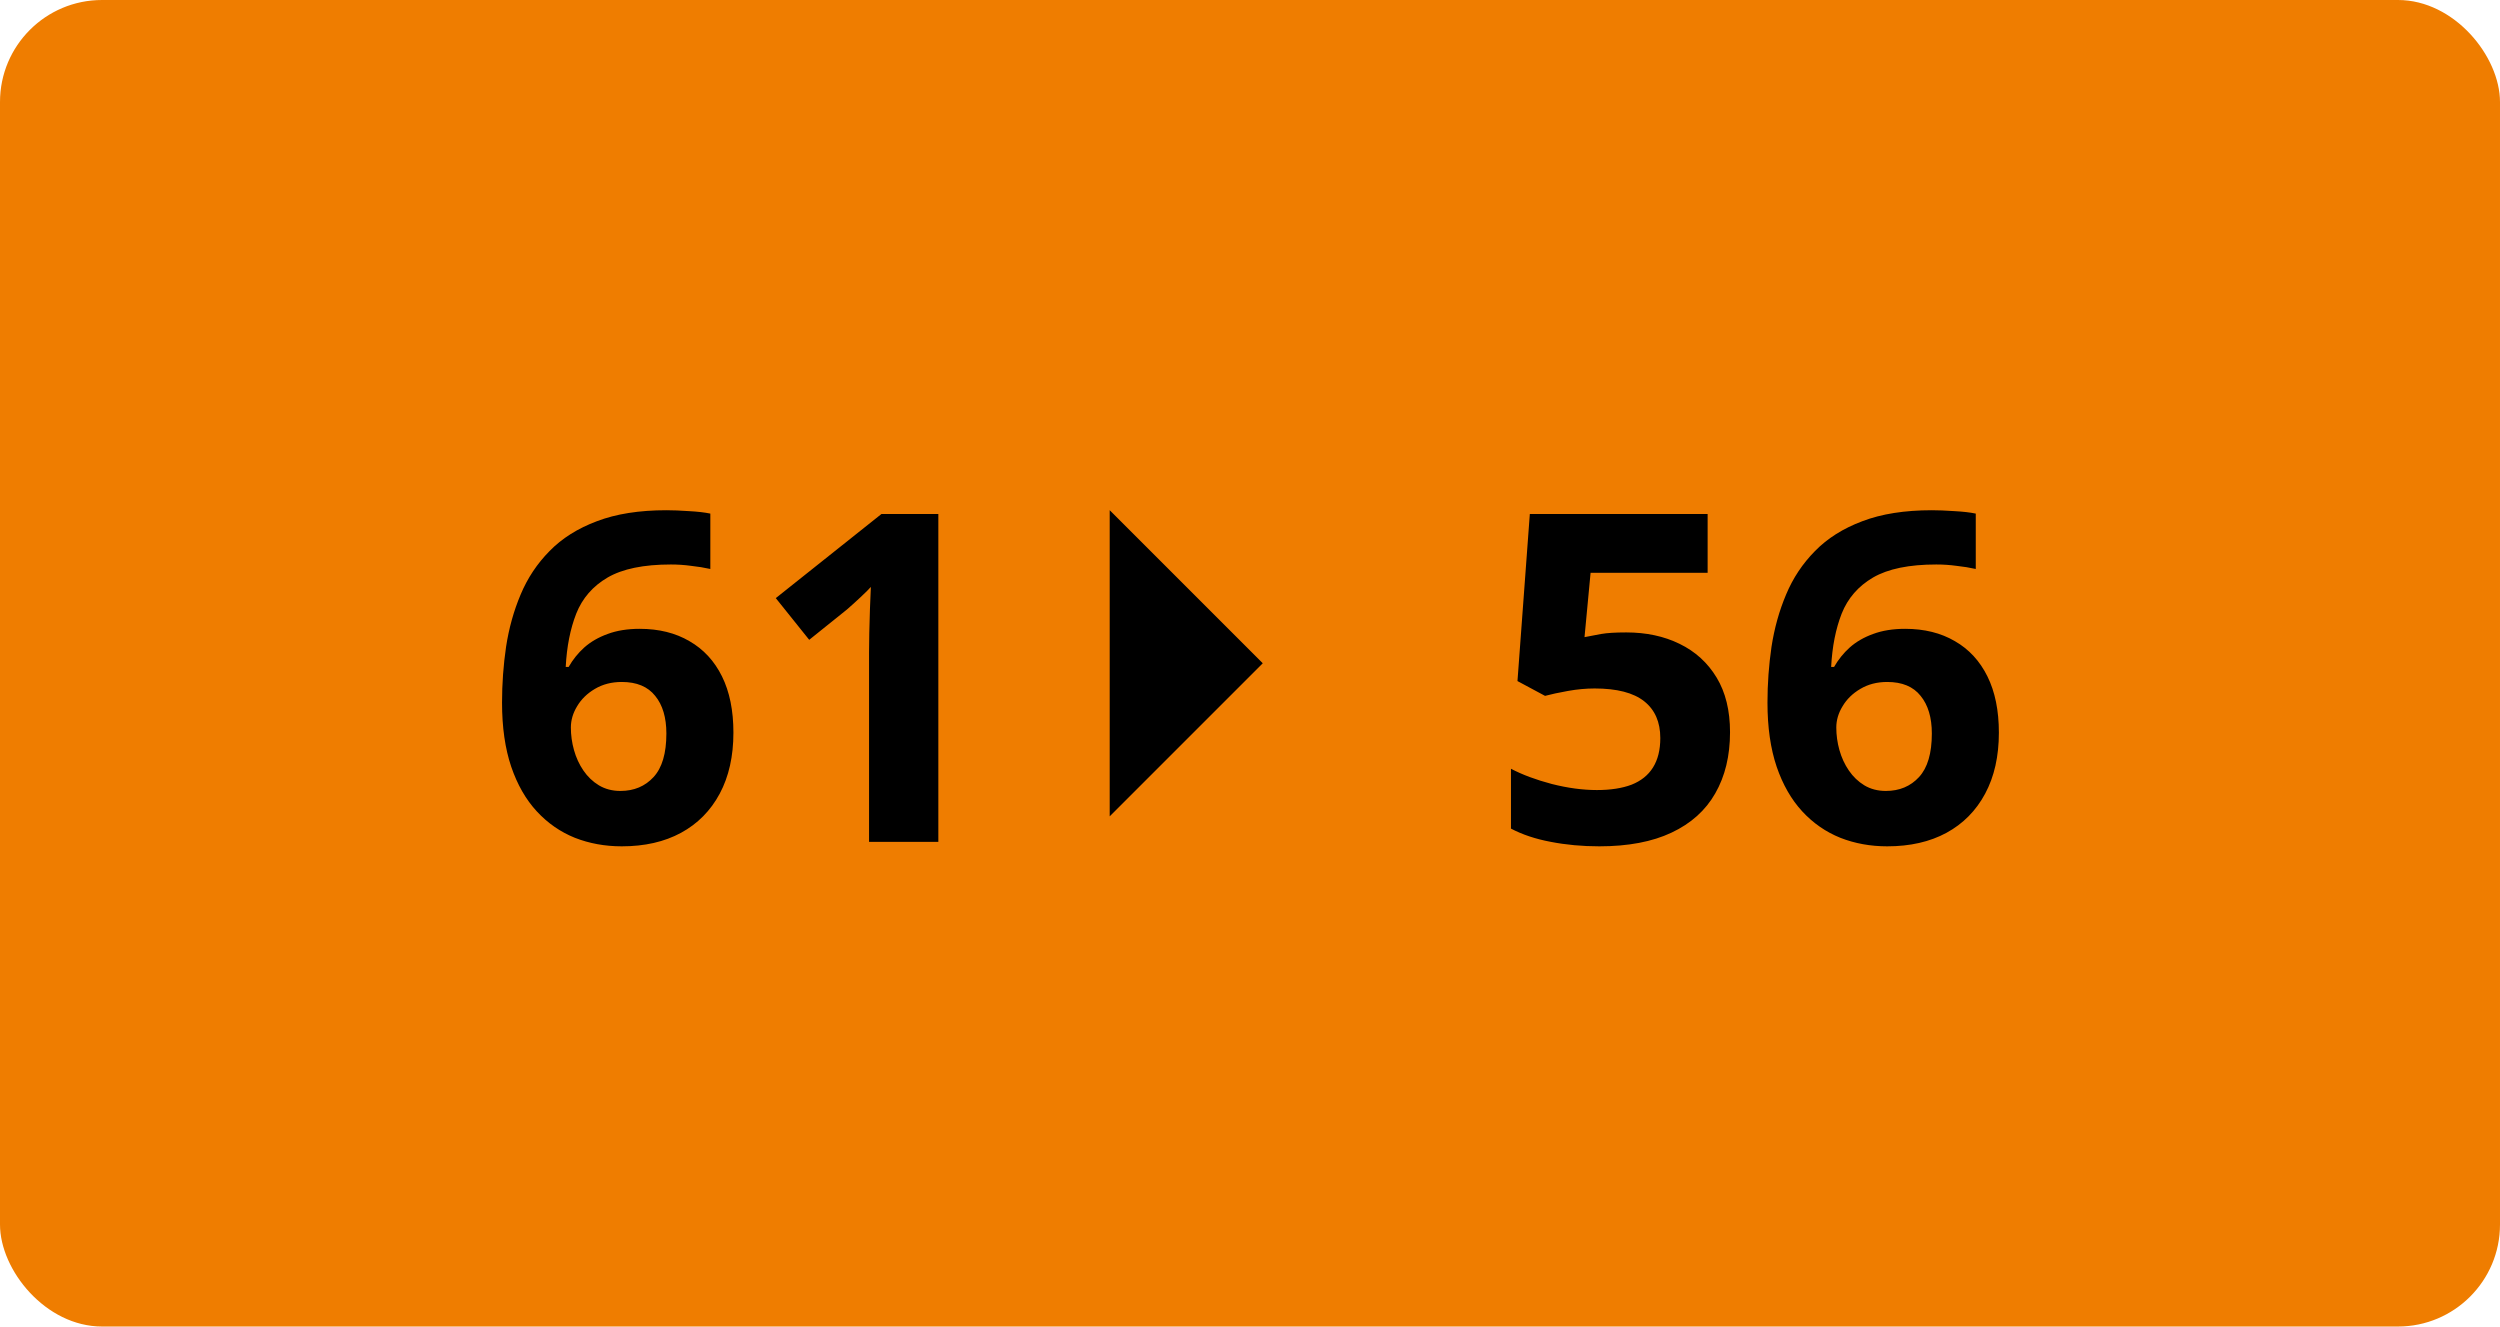 <svg width="98" height="52" viewBox="0 0 98 52" fill="none" xmlns="http://www.w3.org/2000/svg">
<rect width="98" height="52" rx="4" fill="#EF7D00"/>
<path d="M19.68 27.542C19.68 26.804 19.732 26.074 19.838 25.354C19.949 24.627 20.14 23.944 20.409 23.306C20.679 22.661 21.057 22.093 21.543 21.601C22.029 21.102 22.648 20.713 23.398 20.432C24.148 20.145 25.056 20.001 26.122 20.001C26.374 20.001 26.667 20.013 27.001 20.036C27.341 20.054 27.622 20.086 27.845 20.133V22.304C27.61 22.251 27.358 22.21 27.089 22.181C26.825 22.145 26.561 22.128 26.298 22.128C25.231 22.128 24.405 22.298 23.819 22.638C23.239 22.977 22.829 23.449 22.589 24.053C22.355 24.65 22.217 25.348 22.176 26.145H22.29C22.454 25.857 22.659 25.602 22.905 25.38C23.157 25.157 23.462 24.981 23.819 24.852C24.177 24.718 24.596 24.65 25.076 24.65C25.826 24.65 26.477 24.811 27.027 25.134C27.578 25.45 28.003 25.91 28.302 26.514C28.601 27.117 28.75 27.852 28.75 28.72C28.75 29.645 28.571 30.442 28.214 31.11C27.856 31.778 27.35 32.291 26.693 32.648C26.043 33 25.27 33.176 24.373 33.176C23.717 33.176 23.105 33.065 22.536 32.842C21.968 32.613 21.47 32.268 21.042 31.805C20.614 31.342 20.28 30.759 20.04 30.056C19.8 29.347 19.68 28.509 19.68 27.542ZM24.32 31.005C24.854 31.005 25.287 30.823 25.621 30.46C25.955 30.097 26.122 29.528 26.122 28.755C26.122 28.128 25.976 27.636 25.683 27.278C25.395 26.915 24.959 26.733 24.373 26.733C23.975 26.733 23.623 26.824 23.318 27.006C23.02 27.182 22.788 27.407 22.624 27.683C22.46 27.952 22.378 28.23 22.378 28.518C22.378 28.816 22.419 29.112 22.501 29.405C22.583 29.698 22.706 29.965 22.87 30.205C23.034 30.445 23.236 30.639 23.477 30.785C23.723 30.932 24.004 31.005 24.32 31.005ZM36.783 33H34.067V25.564C34.067 25.359 34.07 25.107 34.076 24.809C34.082 24.504 34.091 24.193 34.102 23.877C34.114 23.555 34.126 23.265 34.138 23.007C34.073 23.083 33.941 23.215 33.742 23.402C33.549 23.584 33.367 23.748 33.197 23.895L31.721 25.081L30.411 23.446L34.551 20.15H36.783V33ZM63.748 24.791C64.533 24.791 65.231 24.94 65.84 25.239C66.455 25.538 66.939 25.977 67.29 26.558C67.642 27.138 67.817 27.852 67.817 28.702C67.817 29.628 67.624 30.428 67.237 31.102C66.856 31.77 66.285 32.282 65.523 32.64C64.768 32.997 63.824 33.176 62.693 33.176C62.02 33.176 61.384 33.117 60.786 33C60.194 32.889 59.676 32.716 59.23 32.481V30.135C59.676 30.369 60.209 30.568 60.83 30.732C61.457 30.891 62.046 30.97 62.597 30.97C63.136 30.97 63.59 30.899 63.959 30.759C64.328 30.612 64.606 30.39 64.794 30.091C64.987 29.786 65.084 29.399 65.084 28.931C65.084 28.304 64.873 27.823 64.451 27.489C64.029 27.155 63.382 26.988 62.509 26.988C62.175 26.988 61.826 27.02 61.463 27.085C61.105 27.149 60.807 27.214 60.566 27.278L59.485 26.698L59.969 20.15H66.939V22.453H62.351L62.113 24.976C62.312 24.935 62.529 24.894 62.764 24.852C62.998 24.811 63.326 24.791 63.748 24.791ZM69.285 27.542C69.285 26.804 69.338 26.074 69.443 25.354C69.555 24.627 69.745 23.944 70.015 23.306C70.284 22.661 70.662 22.093 71.148 21.601C71.635 21.102 72.253 20.713 73.003 20.432C73.753 20.145 74.661 20.001 75.728 20.001C75.98 20.001 76.272 20.013 76.606 20.036C76.946 20.054 77.228 20.086 77.45 20.133V22.304C77.216 22.251 76.964 22.21 76.694 22.181C76.431 22.145 76.167 22.128 75.903 22.128C74.837 22.128 74.011 22.298 73.425 22.638C72.845 22.977 72.435 23.449 72.194 24.053C71.96 24.65 71.822 25.348 71.781 26.145H71.895C72.06 25.857 72.265 25.602 72.511 25.38C72.763 25.157 73.067 24.981 73.425 24.852C73.782 24.718 74.201 24.65 74.682 24.65C75.432 24.65 76.082 24.811 76.633 25.134C77.184 25.45 77.608 25.91 77.907 26.514C78.206 27.117 78.356 27.852 78.356 28.72C78.356 29.645 78.177 30.442 77.819 31.11C77.462 31.778 76.955 32.291 76.299 32.648C75.648 33 74.875 33.176 73.978 33.176C73.322 33.176 72.71 33.065 72.142 32.842C71.573 32.613 71.075 32.268 70.647 31.805C70.22 31.342 69.886 30.759 69.645 30.056C69.405 29.347 69.285 28.509 69.285 27.542ZM73.926 31.005C74.459 31.005 74.893 30.823 75.227 30.46C75.561 30.097 75.728 29.528 75.728 28.755C75.728 28.128 75.581 27.636 75.288 27.278C75.001 26.915 74.564 26.733 73.978 26.733C73.58 26.733 73.228 26.824 72.924 27.006C72.625 27.182 72.394 27.407 72.23 27.683C72.065 27.952 71.983 28.23 71.983 28.518C71.983 28.816 72.024 29.112 72.106 29.405C72.189 29.698 72.311 29.965 72.476 30.205C72.64 30.445 72.842 30.639 73.082 30.785C73.328 30.932 73.609 31.005 73.926 31.005Z" fill="black"/>
<path d="M43.5 20L49.5 26L43.5 32L43.5 20Z" fill="black"/>
</svg>
